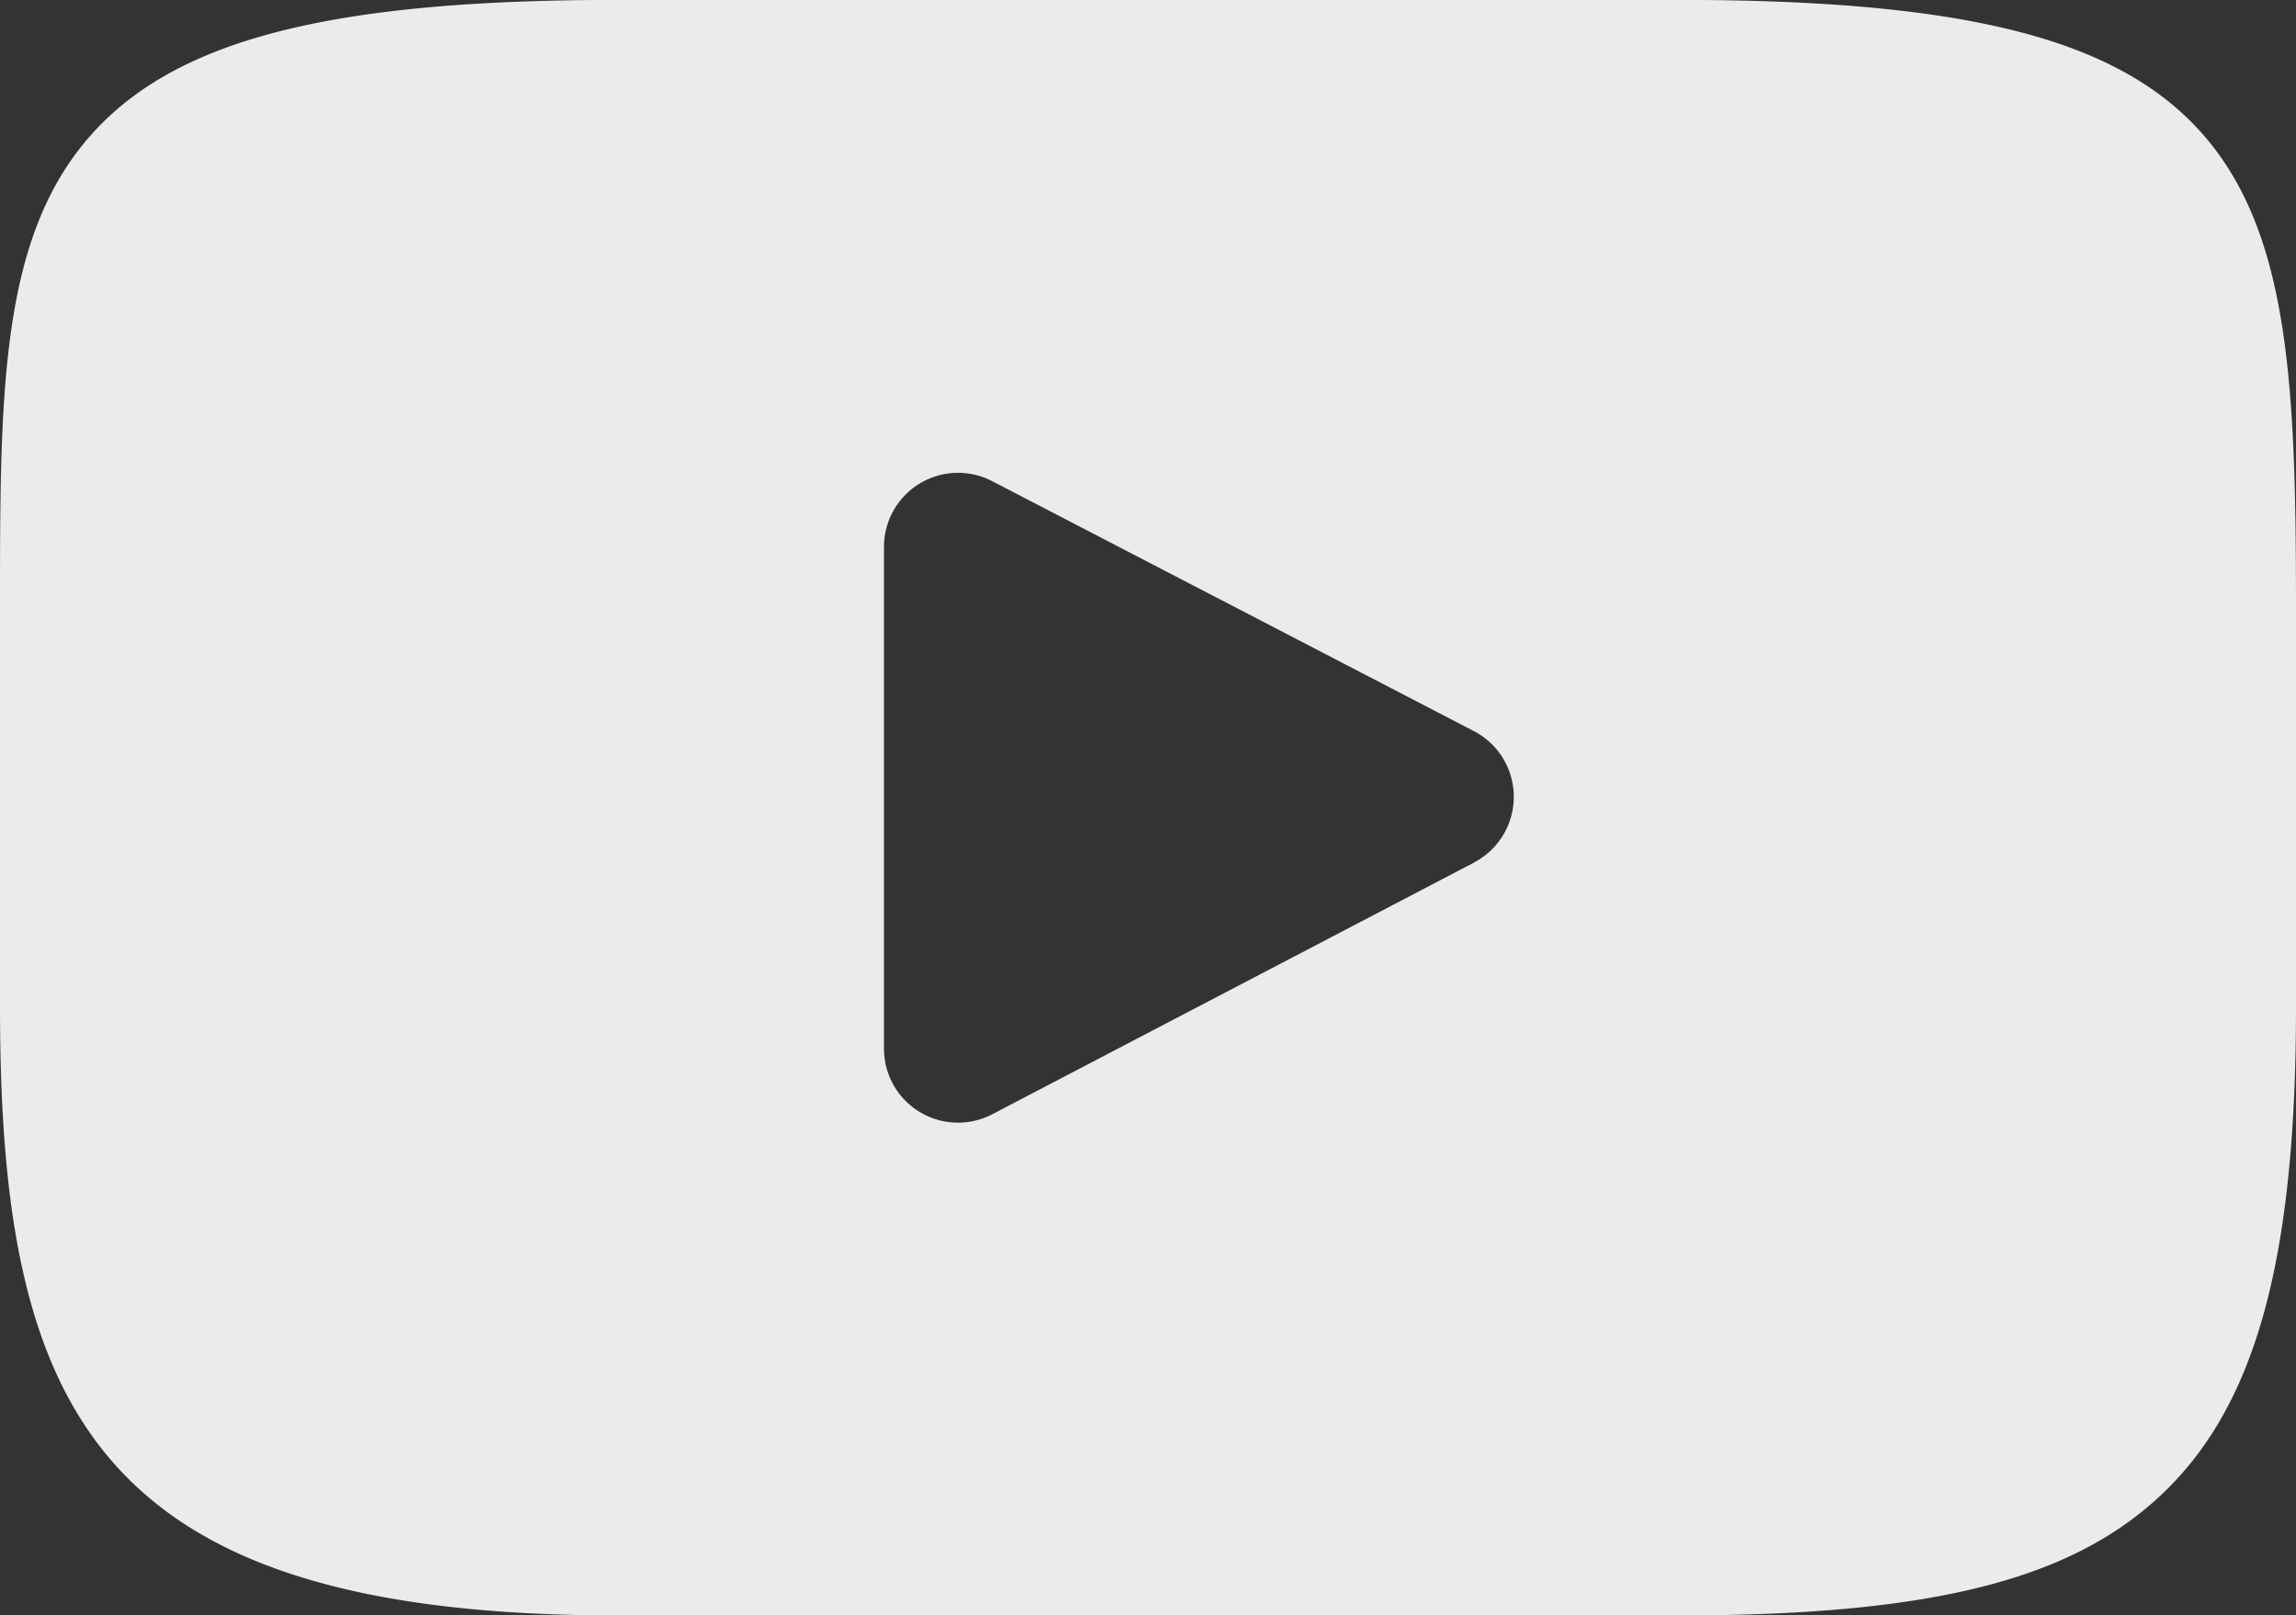 <svg xmlns="http://www.w3.org/2000/svg" width="94.133" height="66.247" viewBox="0 0 94.133 66.247">
  <rect x="0" y="0" width="94.133" height="66.247" fill="#333333" stroke="none"/>
  <g id="XMLID_822_" opacity="0.9">
    <path id="XMLID_823_" d="M90.464,51.6c-3.4-4.039-9.671-5.687-21.652-5.687H25.321c-12.255,0-18.635,1.754-22.02,6.054C0,56.164,0,62.342,0,70.892v16.3c0,16.565,3.916,24.975,25.321,24.975H68.812c10.39,0,16.147-1.454,19.872-5.018,3.82-3.655,5.449-9.624,5.449-19.956v-16.3C94.133,61.875,93.877,55.661,90.464,51.6ZM60.434,81.291,40.685,91.612a3.036,3.036,0,0,1-4.443-2.691V68.344a3.037,3.037,0,0,1,4.436-2.695L60.427,75.9a3.037,3.037,0,0,1,.007,5.386Z" transform="translate(0 -45.917)" fill="#fff"/>
  </g>
</svg>
